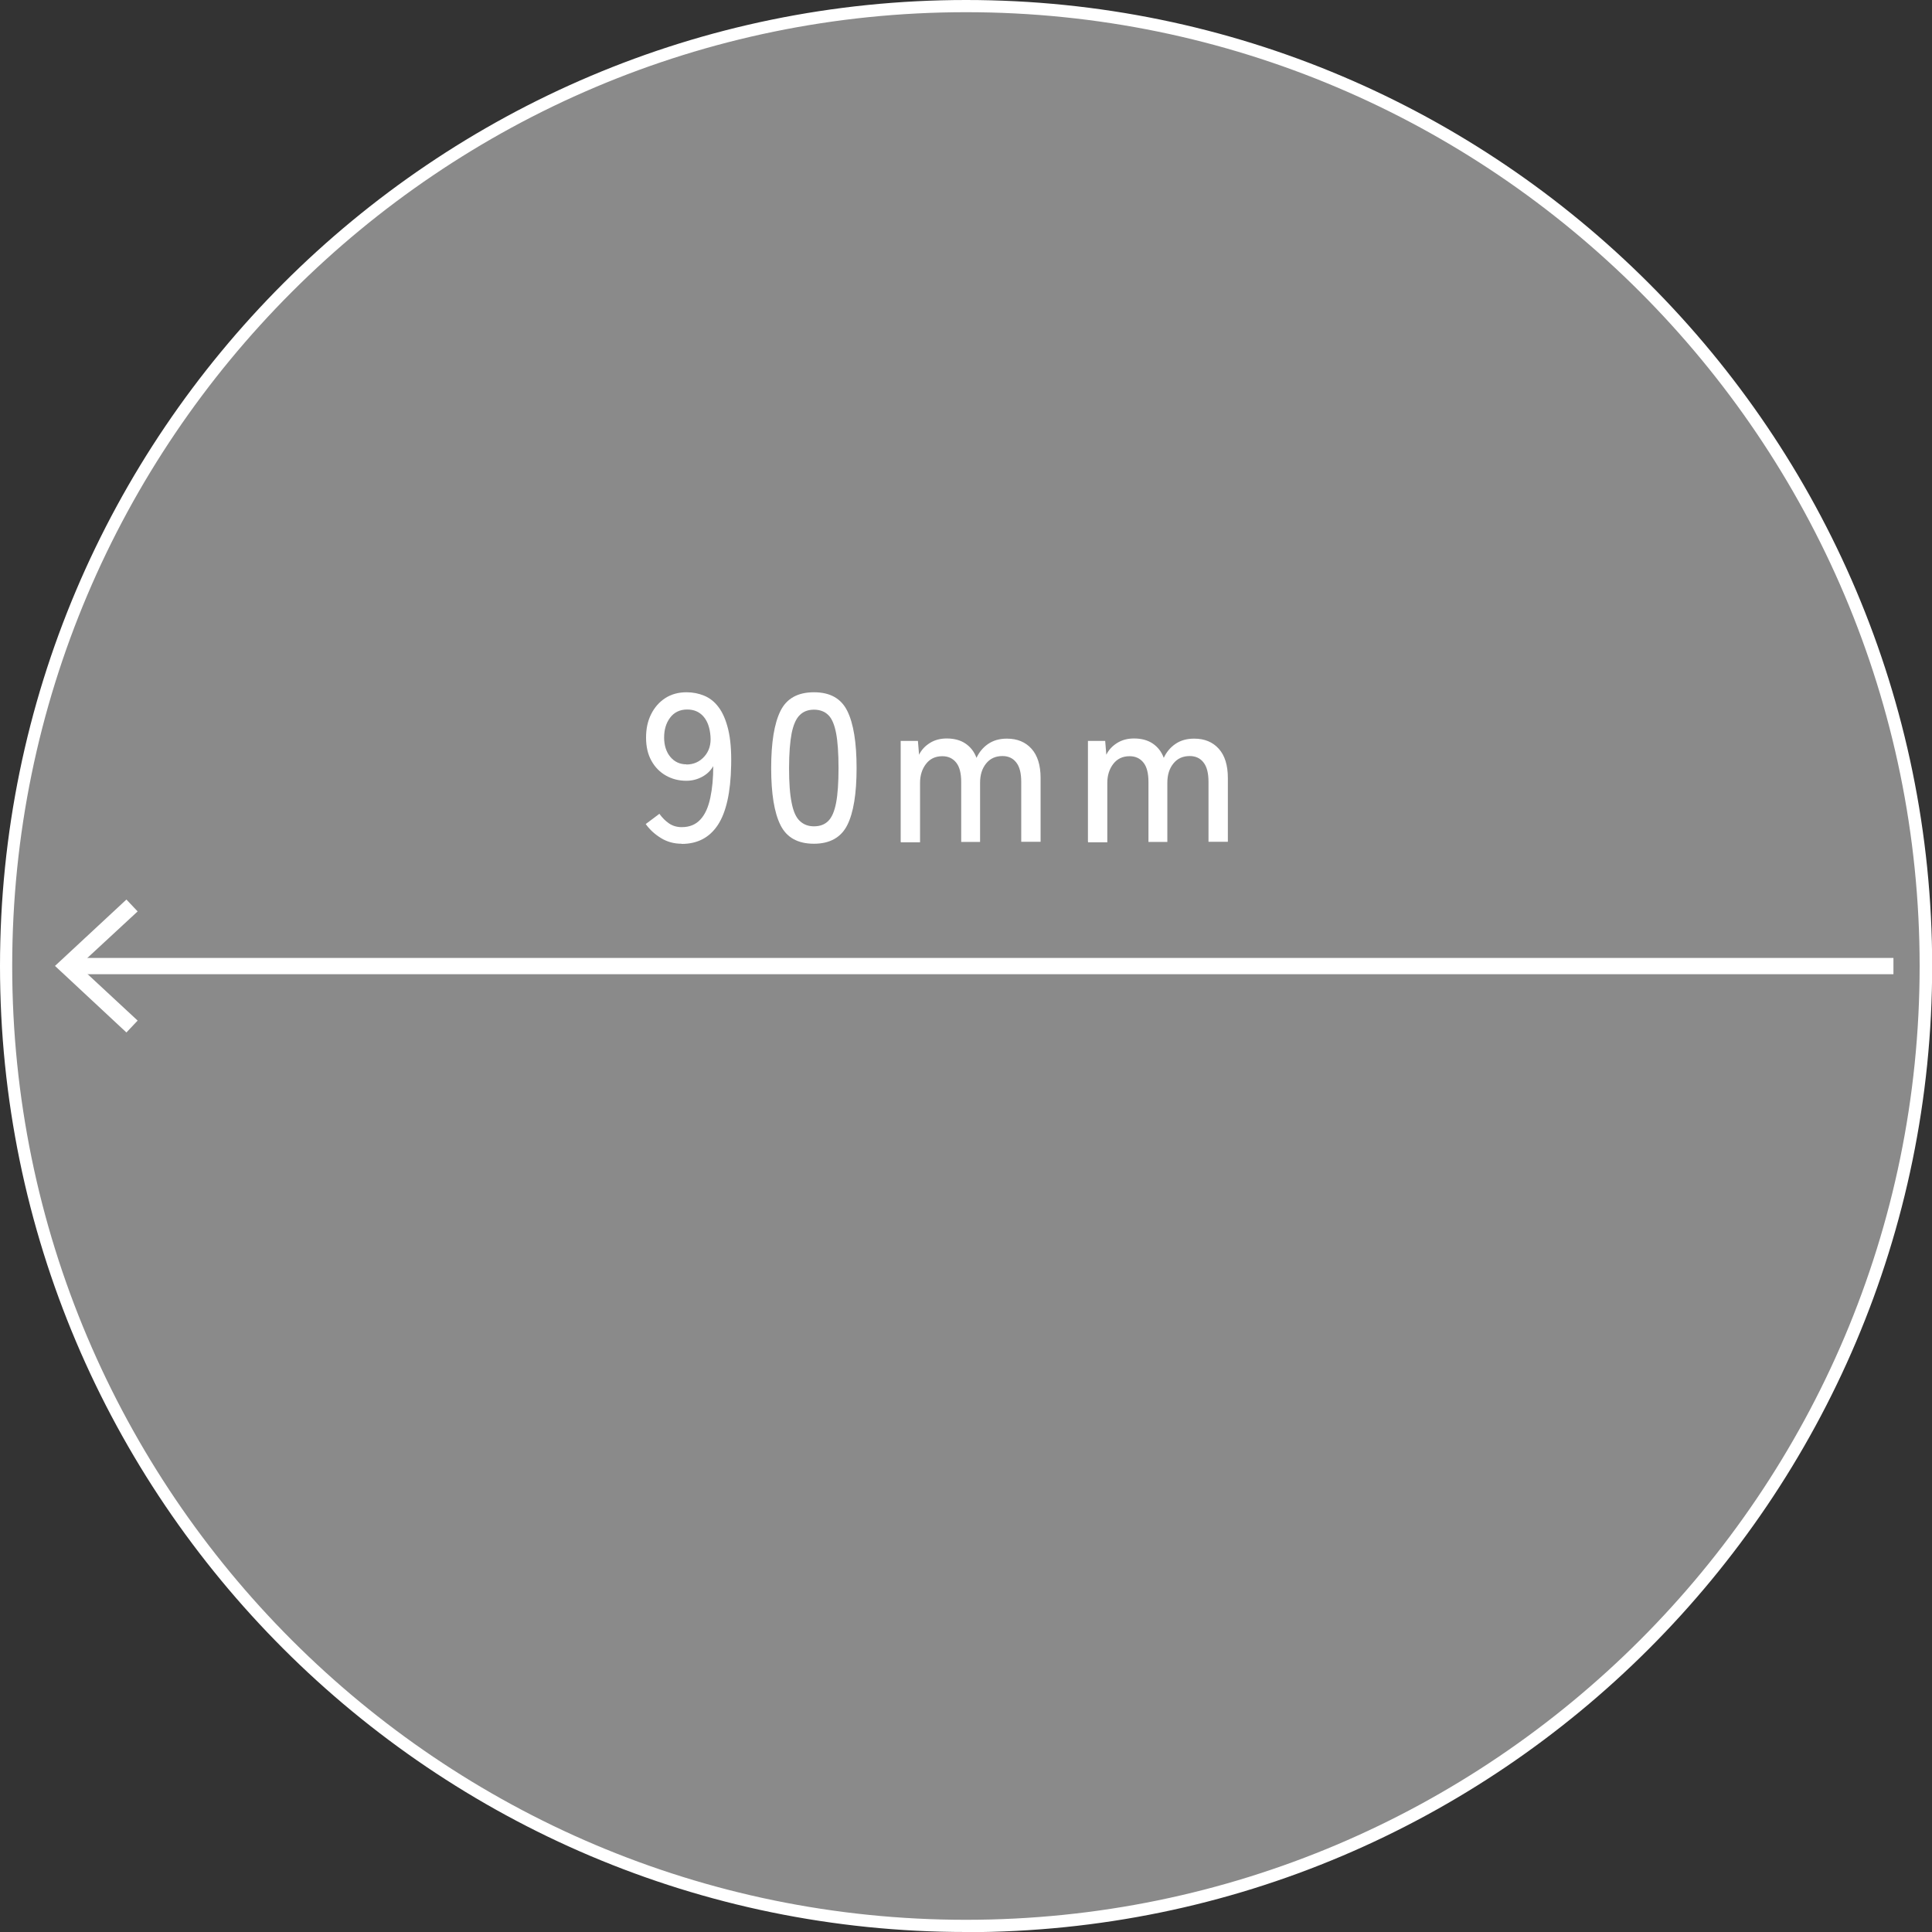 <?xml version="1.0" encoding="UTF-8"?>
<svg id="_レイヤー_2" data-name="レイヤー 2" xmlns="http://www.w3.org/2000/svg" viewBox="0 0 118.75 118.75">
  <rect x="0" y="0" width="118.75" height="118.75" fill="#333333" stroke="none"/>
  <defs>
    <style>
      .cls-1 {
        fill: #8a8a8a;
      }

      .cls-1, .cls-2 {
        stroke-width: 0px;
      }

      .cls-2 {
        fill: #fff;
      }
    </style>
  </defs>
  <g id="_レイヤー_1-2" data-name="レイヤー 1">
    <g>
      <circle class="cls-1" cx="59.38" cy="59.38" r="59"/>
      <path class="cls-2" d="M59.38,118.75C26.64,118.75,0,92.11,0,59.38S26.64,0,59.38,0s59.38,26.64,59.38,59.38-26.64,59.38-59.38,59.38ZM59.38.75C27.05.75.75,27.05.75,59.38s26.3,58.62,58.62,58.62,58.62-26.3,58.62-58.62S91.7.75,59.38.75Z"/>
    </g>
    <g>
      <rect class="cls-2" x="4.46" y="58.88" width="111.92" height="1"/>
      <polygon class="cls-2" points="7.77 55.29 8.46 56.02 4.84 59.37 8.46 62.73 7.77 63.46 3.38 59.37 7.77 55.29"/>
    </g>
    <g>
      <path class="cls-2" d="M41.89,51.86c-.45,0-.87-.11-1.25-.34-.38-.23-.7-.52-.95-.87l.84-.63c.17.24.37.44.59.59.22.15.48.23.78.23.49,0,.87-.16,1.16-.48s.48-.76.6-1.33c.12-.56.18-1.21.18-1.94-.16.28-.39.5-.69.66-.3.16-.62.24-.97.24-.46,0-.88-.11-1.25-.32-.37-.21-.67-.51-.89-.91-.22-.39-.33-.87-.33-1.42s.1-1.02.31-1.44.5-.75.87-.99c.37-.24.81-.36,1.31-.36.38,0,.74.07,1.08.21.34.14.64.37.89.71.25.33.45.79.59,1.37.14.58.2,1.31.18,2.2-.03,1.67-.31,2.9-.82,3.67-.51.77-1.25,1.16-2.21,1.16ZM42.19,46.99c.45,0,.82-.17,1.11-.5.29-.33.41-.74.37-1.24-.04-.53-.19-.94-.44-1.22s-.58-.42-.99-.42c-.45,0-.8.17-1.05.5-.25.33-.37.74-.37,1.22s.13.89.38,1.19c.25.3.58.46.99.46Z"/>
      <path class="cls-2" d="M50.03,51.86c-.99,0-1.68-.38-2.06-1.15-.38-.76-.57-1.93-.57-3.5s.19-2.74.57-3.51c.38-.77,1.07-1.15,2.06-1.15s1.67.38,2.05,1.15c.38.77.57,1.94.57,3.51s-.19,2.74-.57,3.5c-.38.76-1.07,1.15-2.05,1.15ZM50.03,50.79c.37,0,.66-.11.88-.33.22-.22.38-.59.48-1.11.1-.52.15-1.24.15-2.14s-.05-1.63-.15-2.15-.26-.9-.48-1.11c-.22-.22-.52-.33-.88-.33s-.65.11-.87.33c-.23.22-.39.59-.5,1.11-.1.52-.16,1.24-.16,2.15s.05,1.61.16,2.14c.1.52.27.9.5,1.11.23.22.52.33.87.33Z"/>
      <path class="cls-2" d="M55.36,51.72v-6.18h1.06l.07.85c.14-.29.36-.53.66-.72.3-.19.65-.28,1.04-.28.45,0,.84.1,1.15.31s.54.5.68.88c.16-.34.39-.63.71-.85.32-.22.7-.33,1.16-.33.64,0,1.14.21,1.51.62.37.41.56,1.01.56,1.8v3.92h-1.19v-3.68c0-.54-.1-.94-.31-1.2-.2-.26-.49-.39-.84-.39-.43,0-.76.15-1.01.46s-.37.7-.37,1.19v3.63h-1.16v-3.68c0-.54-.1-.94-.31-1.2-.21-.26-.49-.39-.85-.39-.43,0-.76.16-1,.47-.24.31-.37.7-.37,1.17v3.65h-1.18Z"/>
      <path class="cls-2" d="M66.87,51.72v-6.18h1.06l.07.85c.14-.29.36-.53.66-.72.3-.19.65-.28,1.04-.28.45,0,.84.1,1.15.31s.54.5.68.88c.16-.34.39-.63.71-.85.32-.22.7-.33,1.16-.33.64,0,1.14.21,1.51.62.37.41.56,1.01.56,1.8v3.92h-1.19v-3.68c0-.54-.1-.94-.31-1.2-.2-.26-.49-.39-.84-.39-.43,0-.76.15-1.01.46s-.37.7-.37,1.19v3.63h-1.16v-3.68c0-.54-.1-.94-.31-1.2-.21-.26-.49-.39-.85-.39-.43,0-.76.16-1,.47-.24.31-.37.7-.37,1.17v3.65h-1.18Z"/>
    </g>
  </g>
</svg>